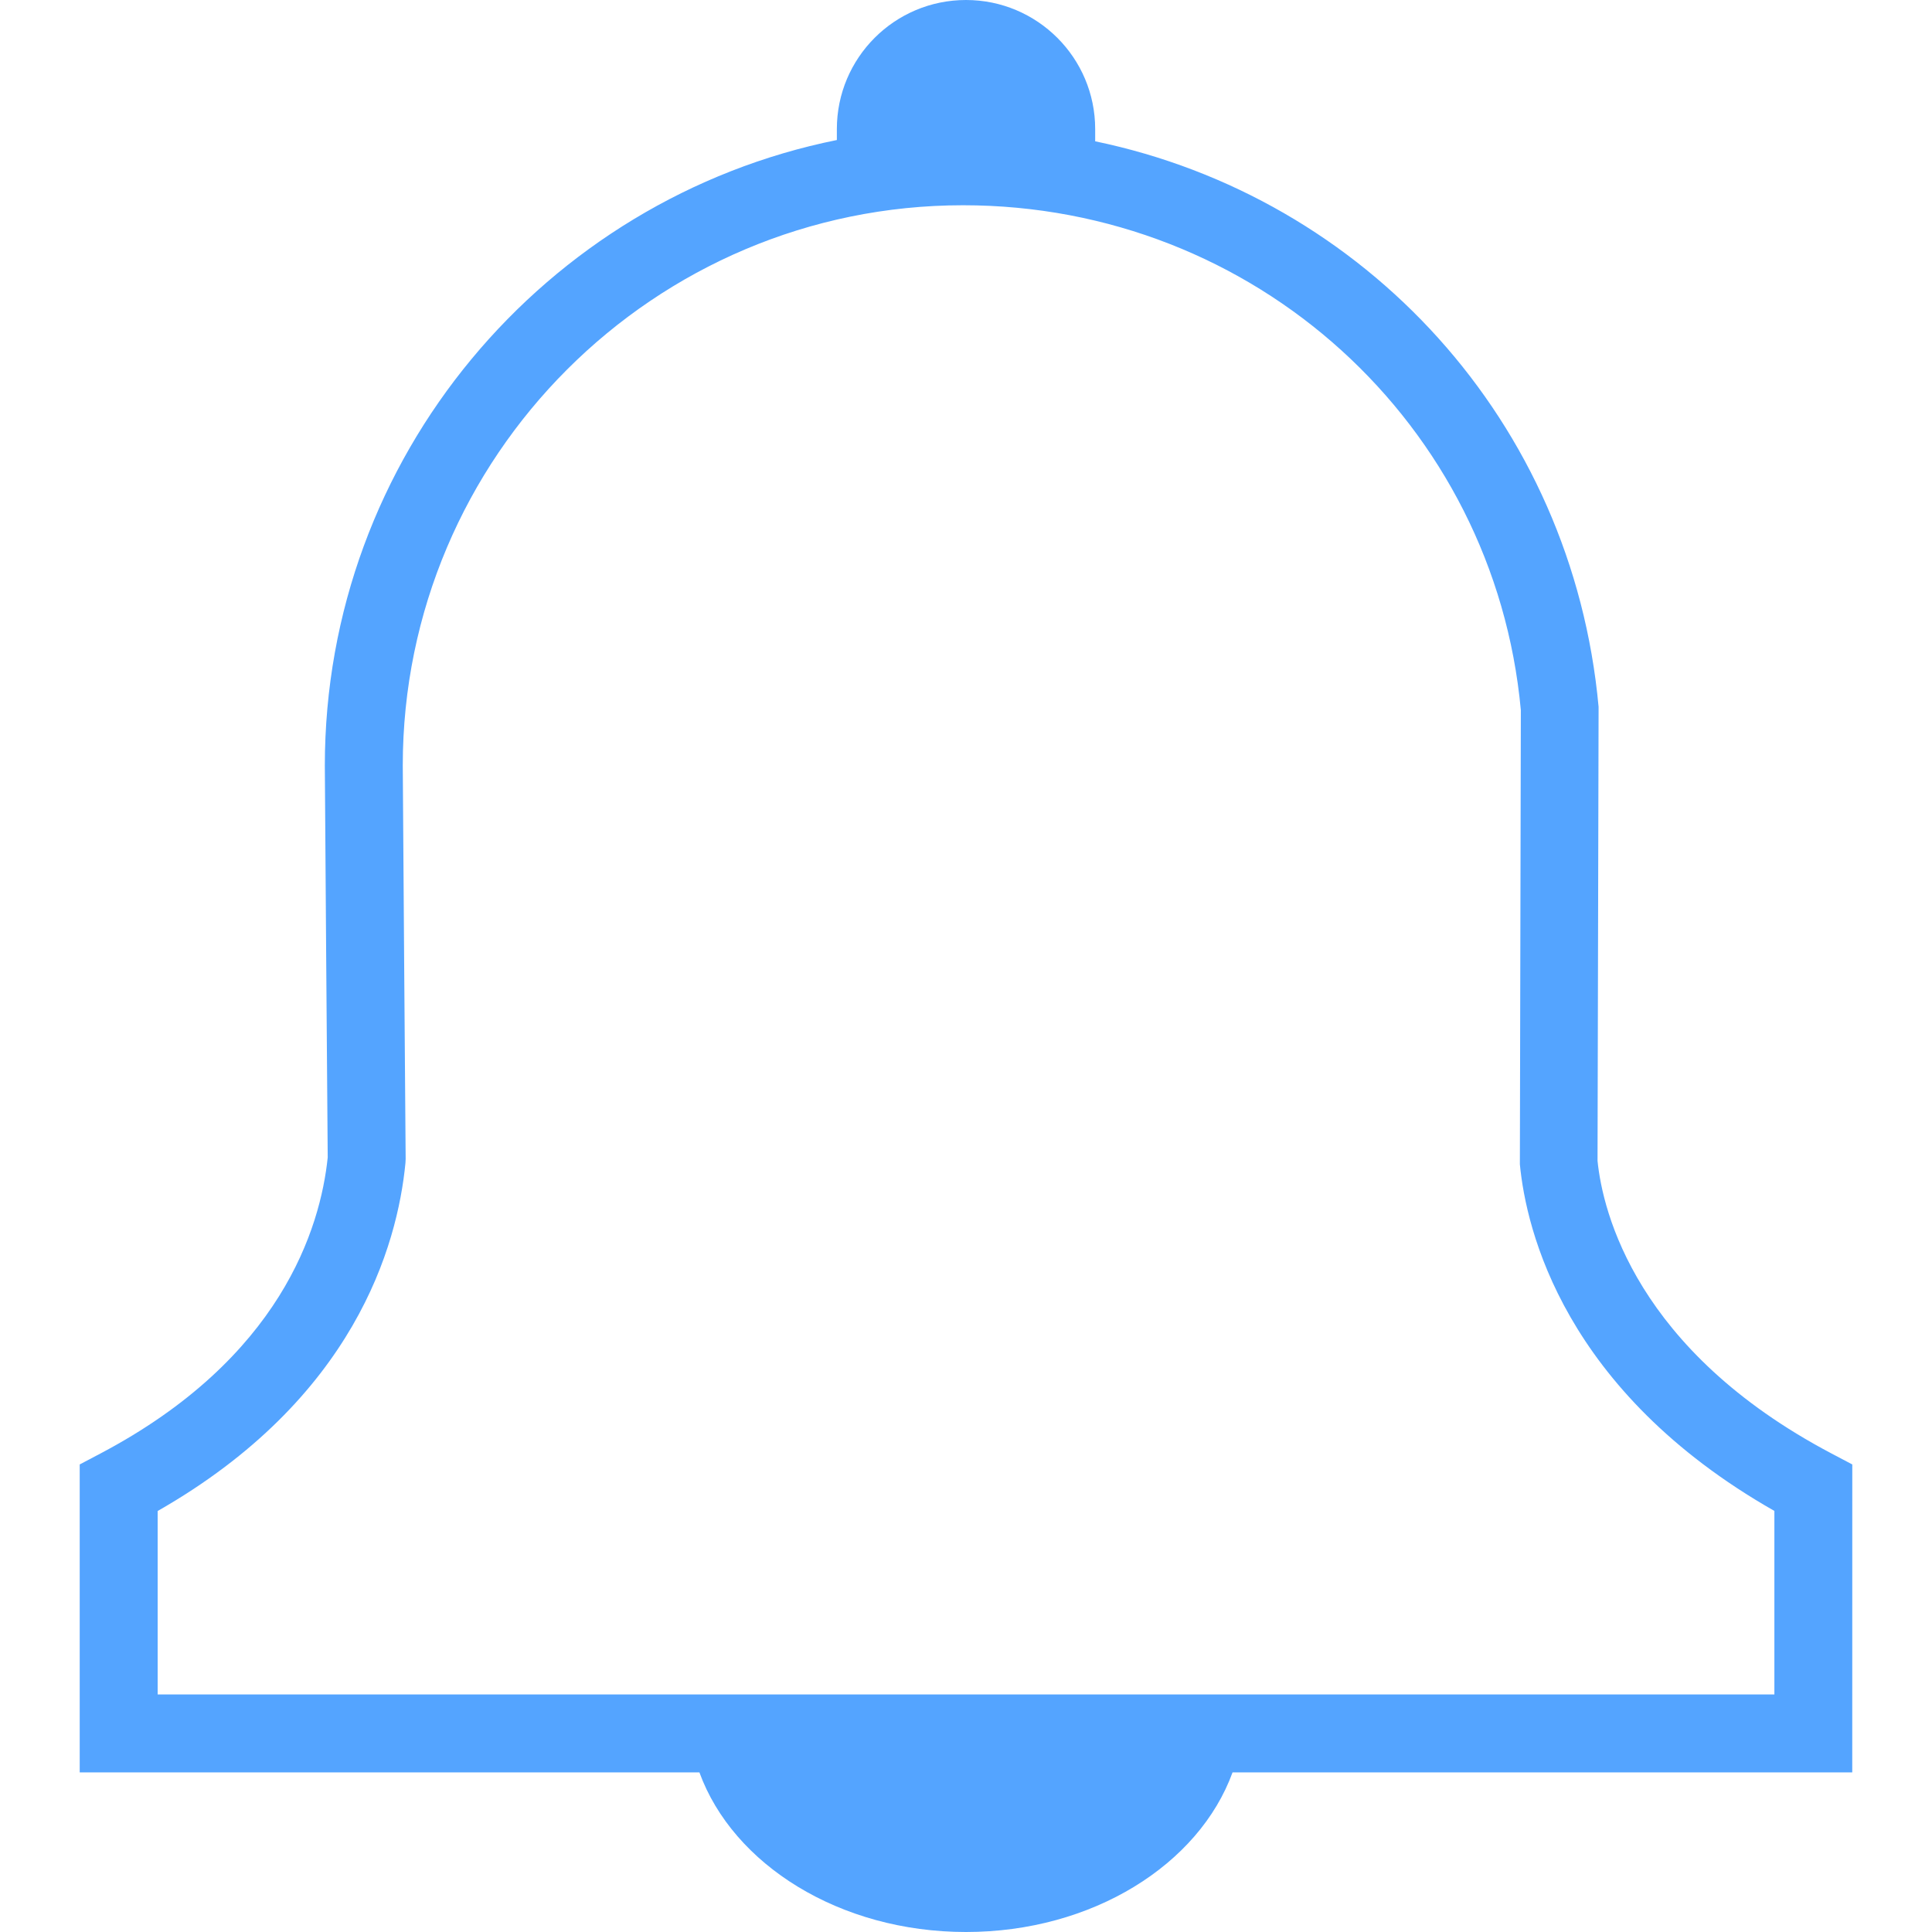 <?xml version="1.0" encoding="iso-8859-1"?>
<!-- Generator: Adobe Illustrator 19.1.0, SVG Export Plug-In . SVG Version: 6.00 Build 0)  -->
<svg xmlns="http://www.w3.org/2000/svg" xmlns:xlink="http://www.w3.org/1999/xlink" version="1.1" id="Capa_1" x="0px" y="0px" viewBox="0 0 318.623 318.623" style="enable-background:new 0 0 318.623 318.623;" xml:space="preserve" width="512px" height="512px">
<g>
	<path d="M305.477,241.514l-3.426-1.806c-32.237-16.999-37.745-39.859-38.587-48.266l0.174-74.866   c-4.306-47.044-38.51-84.037-83.022-93.273v-2.012C180.617,9.531,171.066,0,159.312,0c-11.768,0-21.299,9.531-21.299,21.292v1.8   C89.921,32.79,53.571,75.348,53.571,126.268c0,3.13,0.437,59.66,0.476,64.615c-1.208,11.639-7.719,33.13-37.475,48.825   l-3.426,1.806v50.785h102.2c5.534,15.199,23.117,26.324,43.966,26.324c20.842,0,38.426-11.112,43.96-26.324h102.2L305.477,241.514   L305.477,241.514z M292.623,279.445H26v-30.251c32.436-18.516,39.551-43.747,40.868-57.411l0.032-0.668   c0,0-0.476-61.582-0.476-64.86c0-50.958,41.453-92.405,92.405-92.405c48.086,0,87.636,36.055,91.987,83.266l-0.161,74.898   c1.028,10.771,7.243,37.398,41.974,57.167v30.264H292.623z" fill="#54a4ff"/>
</g>
<g>
</g>
<g>
</g>
<g>
</g>
<g>
</g>
<g>
</g>
<g>
</g>
<g>
</g>
<g>
</g>
<g>
</g>
<g>
</g>
<g>
</g>
<g>
</g>
<g>
</g>
<g>
</g>
<g>
</g>
</svg>

